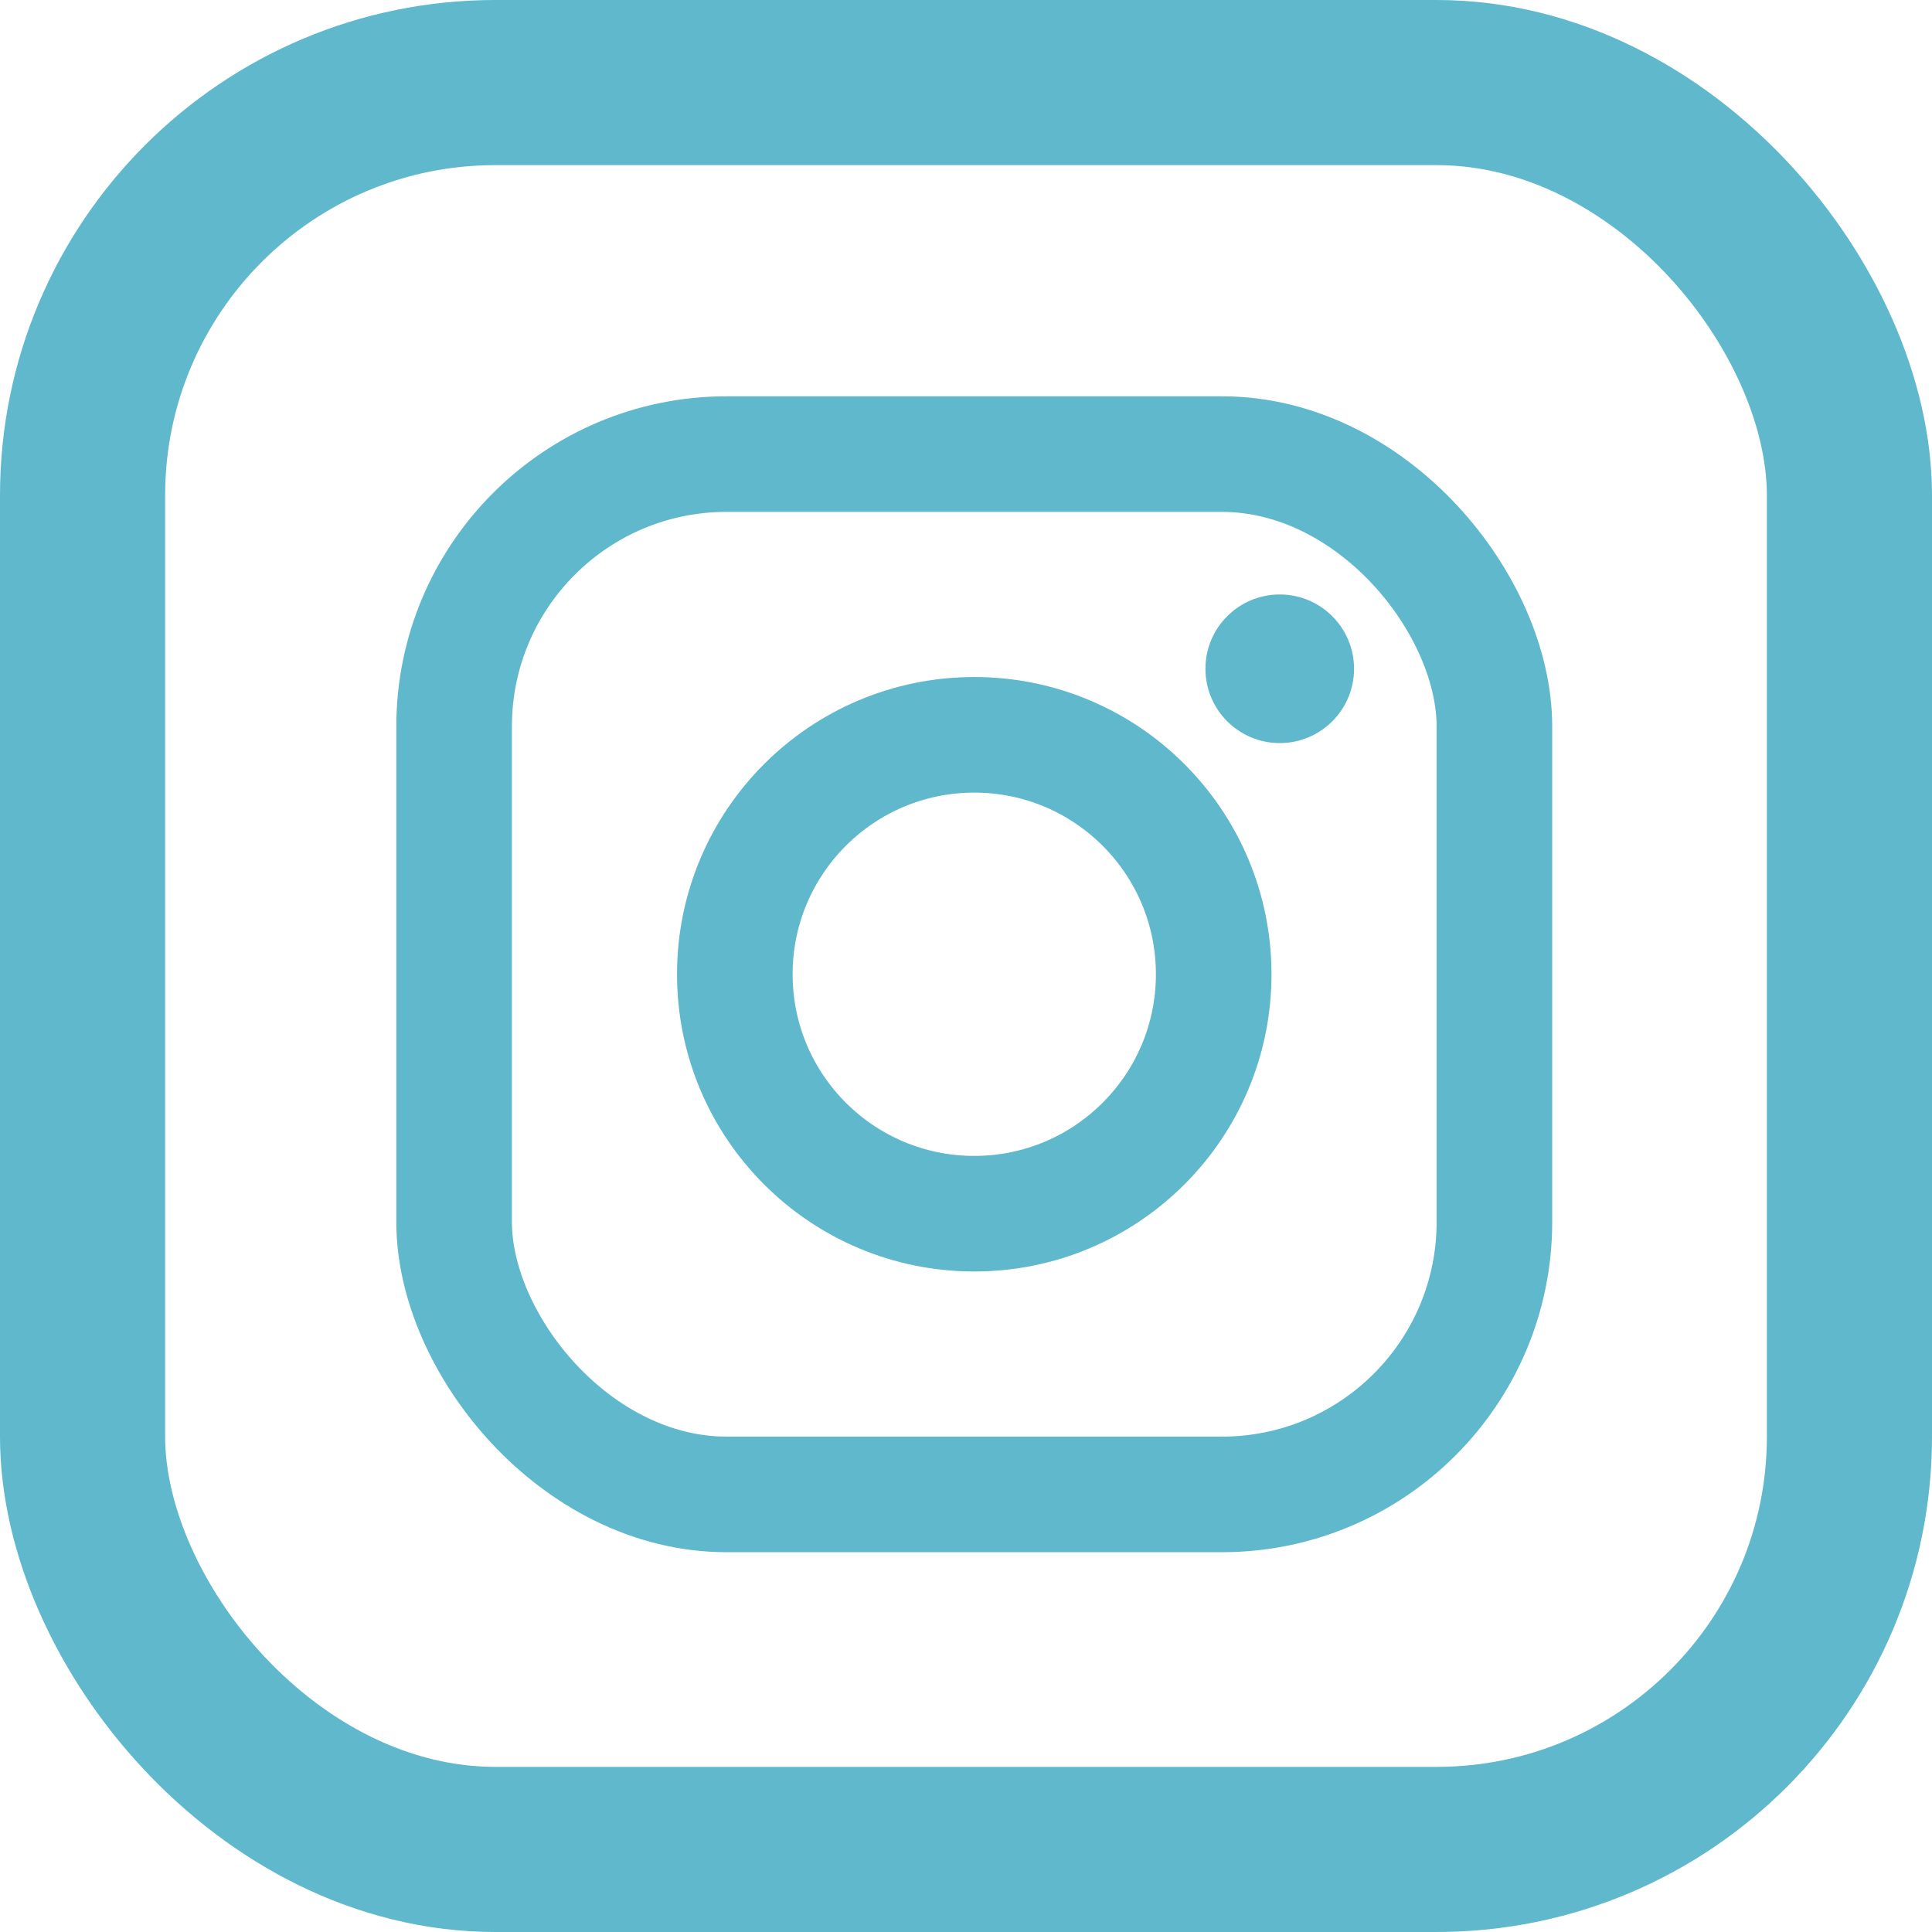 <svg width="117" height="117" viewBox="0 0 117 117" fill="none" xmlns="http://www.w3.org/2000/svg">
<rect x="5" y="5" width="107" height="107" rx="25" stroke="#5FB8CC" stroke-width="10"/>
<rect x="27.5" y="27.5" width="63" height="63" rx="16.5" stroke="#5FB8CC" stroke-width="7"/>
<circle cx="59" cy="59" r="14.5" stroke="#5FB8CC" stroke-width="7"/>
<circle cx="77.5" cy="40.5" r="4.5" fill="#5FB8CC"/>
</svg>
